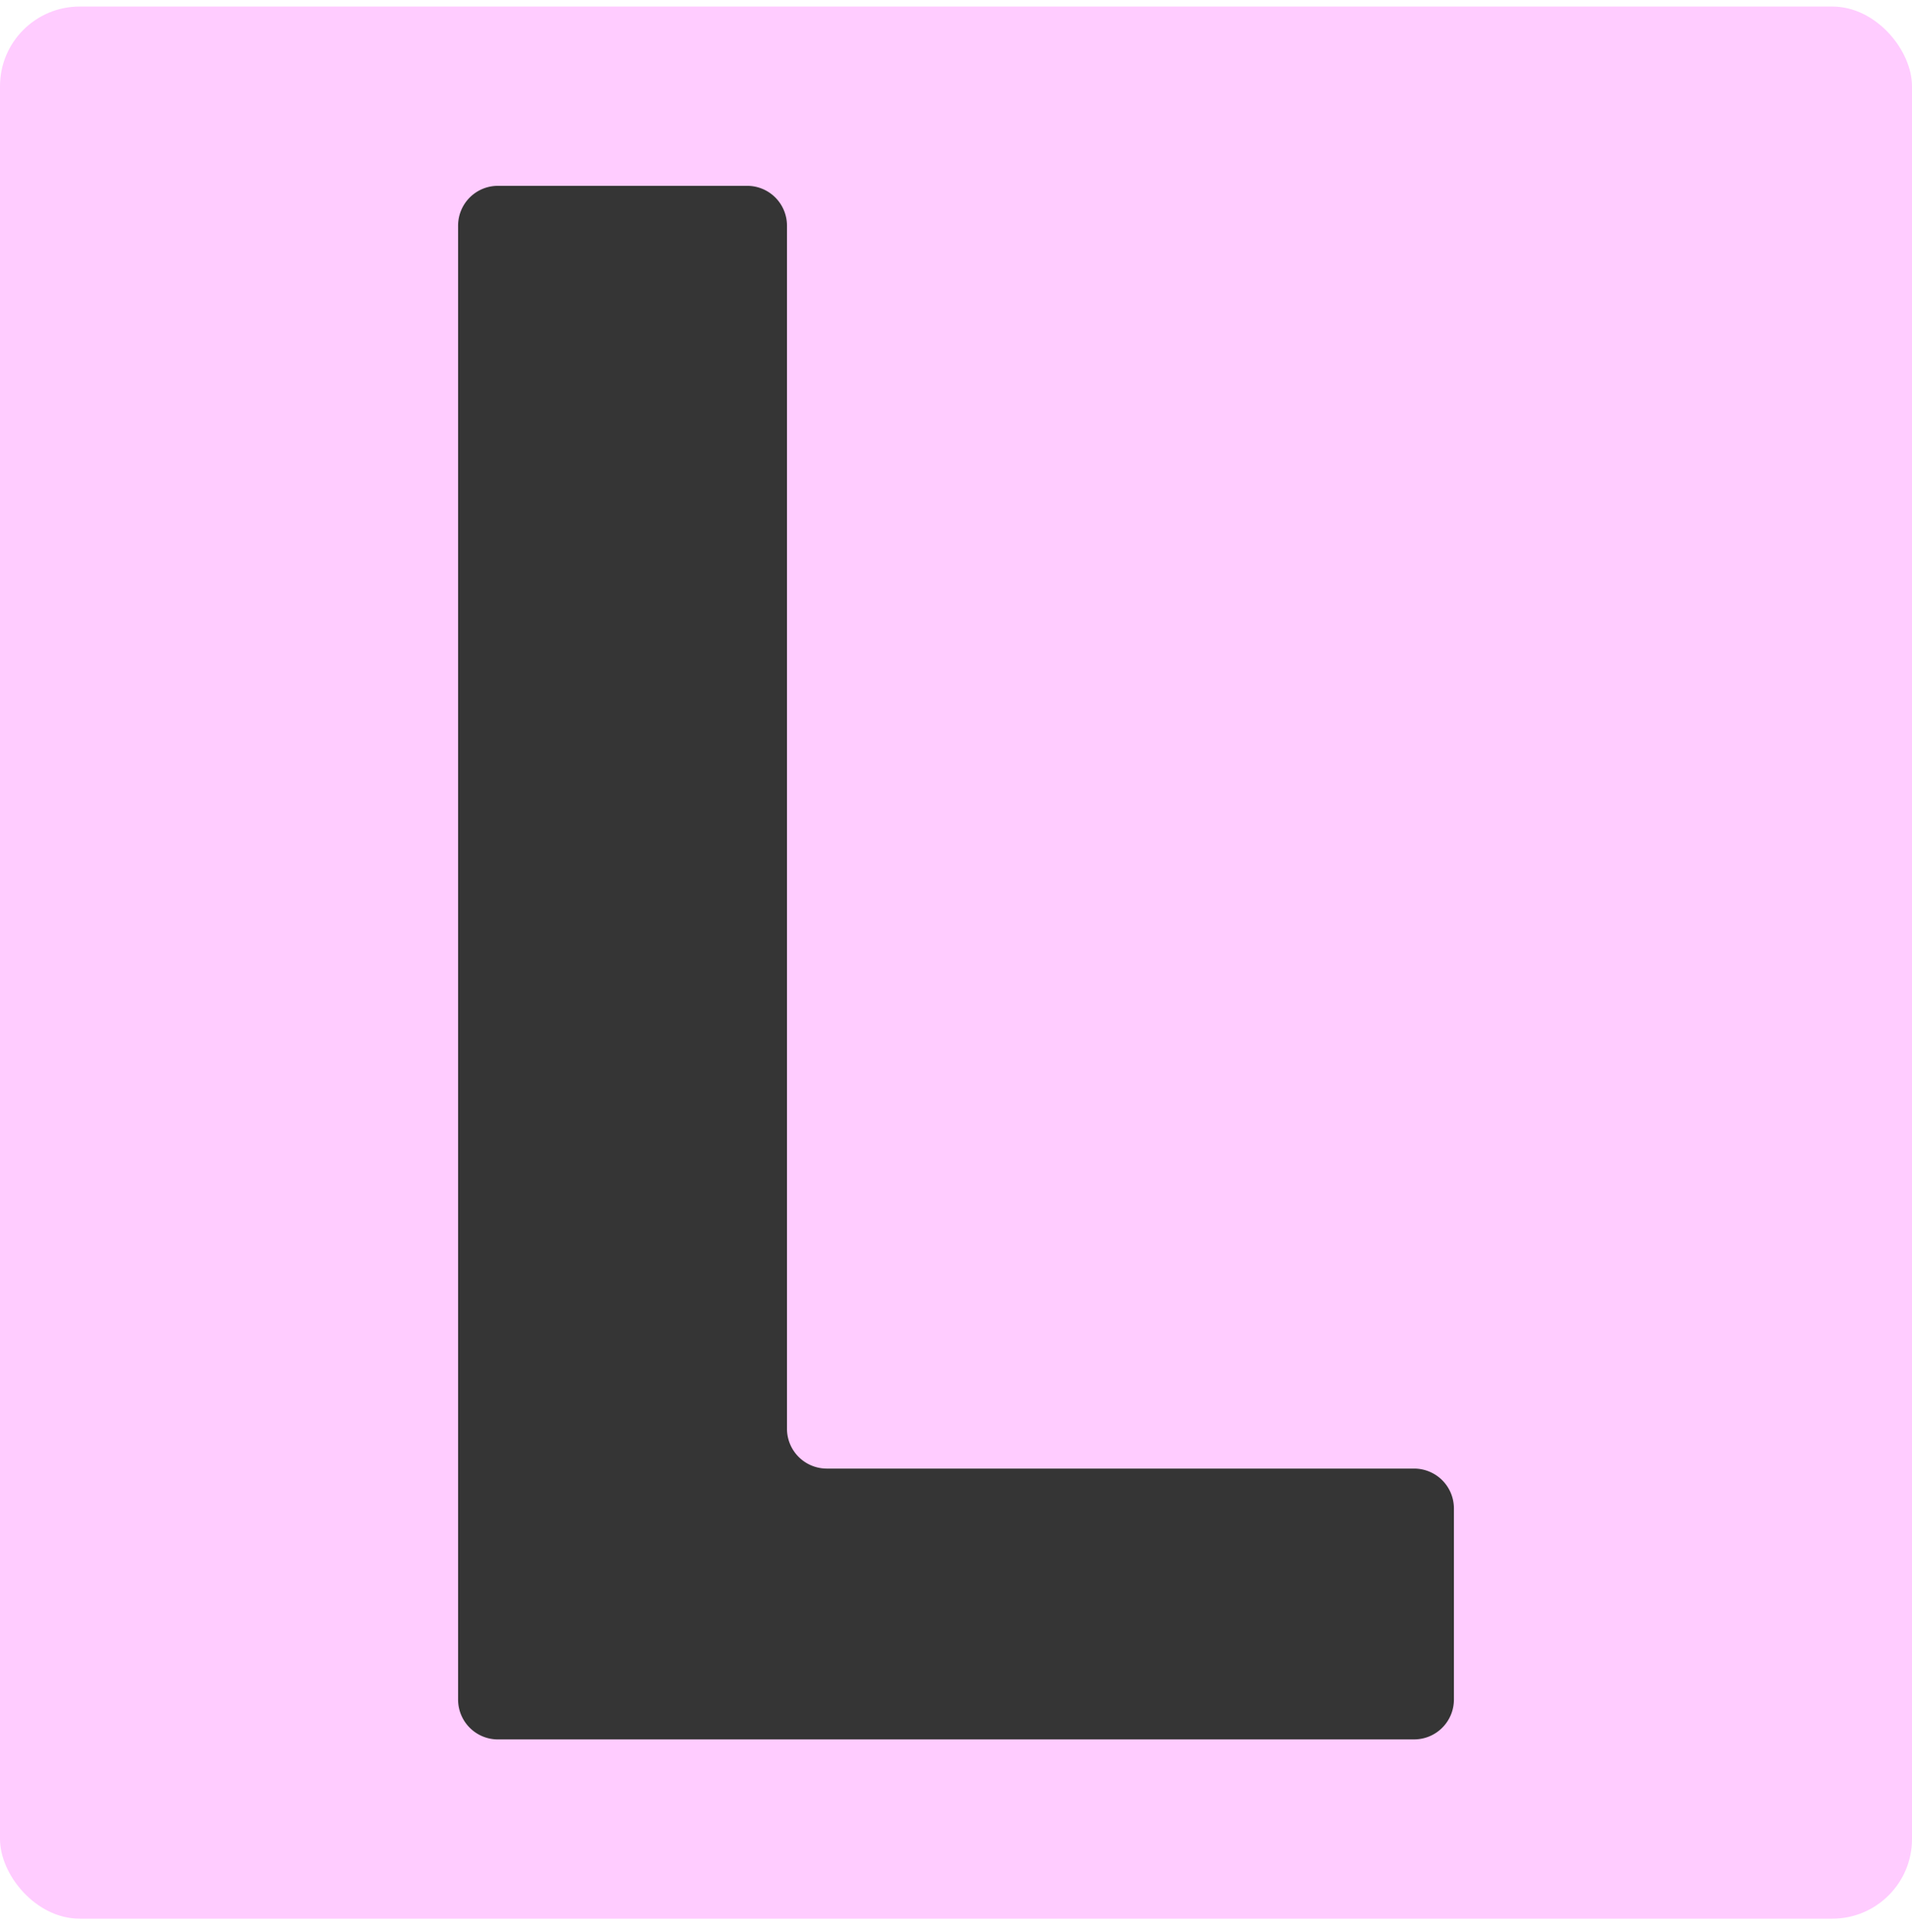 <svg width="96" height="97" fill="none" xmlns="http://www.w3.org/2000/svg"><rect y=".329" width="96" height="96" rx="4" fill="#FCF"/><path d="M25 87.33a2 2 0 0 1-2-2v-74a2 2 0 0 1 2-2h12.514a2 2 0 0 1 2 2v60.402a2 2 0 0 0 2 2H71a2 2 0 0 1 2 2v9.597a2 2 0 0 1-2 2H25Z" fill="#353535"/></svg>